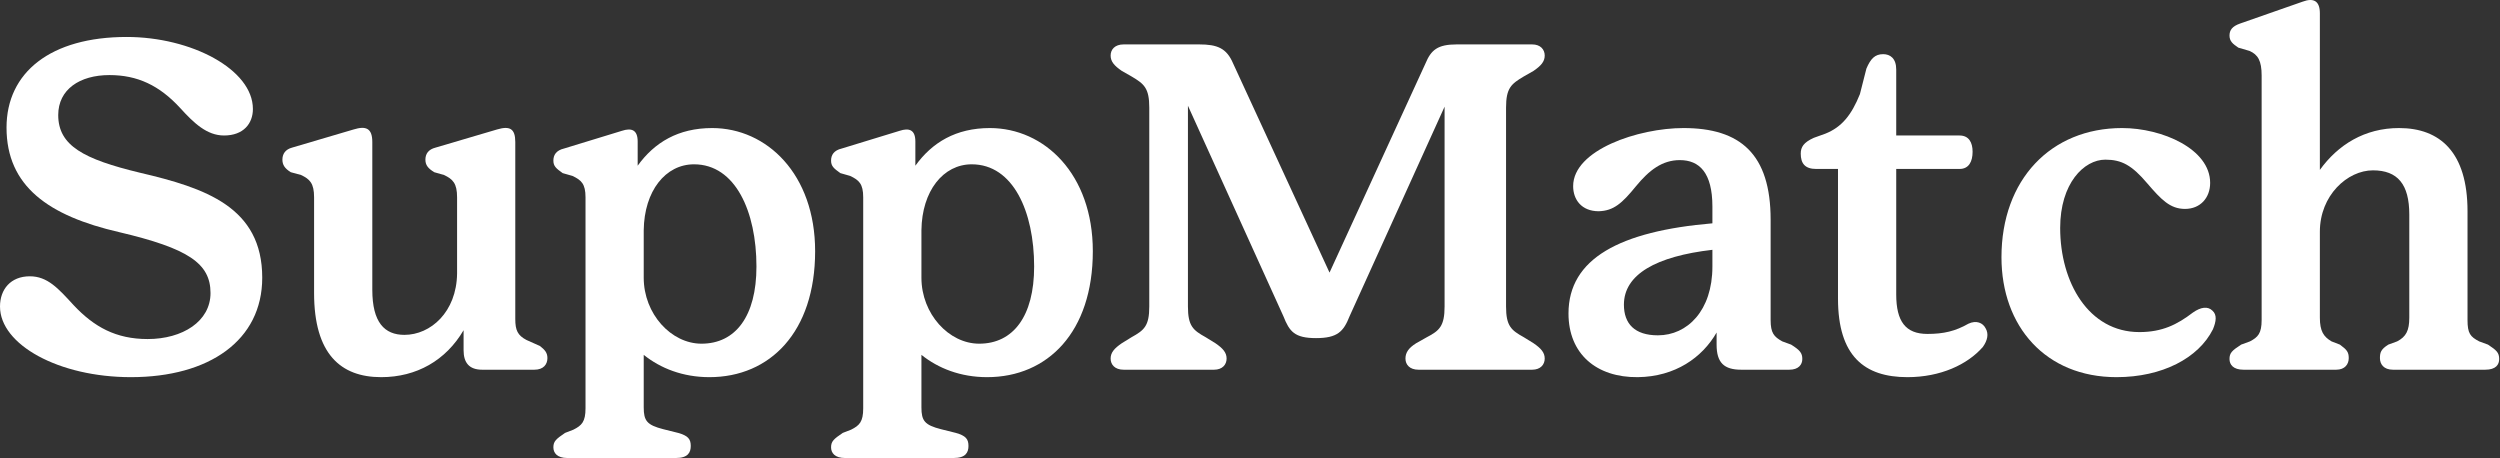 <svg width="131" height="24" viewBox="0 0 131 24" fill="none" xmlns="http://www.w3.org/2000/svg">
<rect x="0" y="0" width="131" height="24" fill="#333333" stroke="none"/>
<g clip-path="url(#clip0_20777_49861)">
<path d="M6.858 19.763C3.075 19.763 0 18.058 0 16.061C0 15.16 0.561 14.478 1.562 14.478C2.489 14.478 3.051 15.111 3.856 15.988C4.93 17.133 6.077 17.766 7.737 17.766C9.567 17.766 11.031 16.84 11.031 15.355C11.031 13.796 9.86 13.017 6.248 12.165C2.538 11.313 0.342 9.754 0.342 6.686C0.342 3.788 2.66 1.937 6.638 1.937C10.031 1.937 13.252 3.642 13.252 5.712C13.252 6.467 12.764 7.1 11.739 7.1C10.836 7.1 10.153 6.442 9.445 5.663C8.347 4.47 7.2 3.934 5.735 3.934C4.173 3.934 3.051 4.689 3.051 6.028C3.051 7.636 4.393 8.342 7.322 9.048C10.763 9.852 13.741 10.85 13.741 14.552C13.741 17.839 10.958 19.763 6.858 19.763Z" fill="white"/>
<path d="M19.973 19.763C17.849 19.763 16.458 18.545 16.458 15.355V10.339C16.458 9.608 16.238 9.389 15.775 9.17L15.238 9.024C14.92 8.829 14.798 8.634 14.798 8.366C14.798 8.074 14.945 7.83 15.311 7.733L18.532 6.783C19.167 6.588 19.509 6.71 19.509 7.441V15.185C19.509 16.889 20.143 17.547 21.193 17.547C22.559 17.547 23.926 16.354 23.951 14.332V10.339C23.951 9.608 23.731 9.389 23.267 9.17L22.755 9.024C22.438 8.829 22.291 8.658 22.291 8.366C22.291 8.074 22.438 7.83 22.828 7.733L26.049 6.783C26.709 6.588 27.001 6.735 27.001 7.441V16.719C27.001 17.303 27.123 17.571 27.587 17.815L28.295 18.131C28.539 18.326 28.685 18.472 28.685 18.764C28.685 19.081 28.49 19.373 28.002 19.373H25.268C24.585 19.373 24.292 19.008 24.292 18.35V17.303C23.365 18.886 21.827 19.763 19.973 19.763Z" fill="white"/>
<path d="M37.173 19.763C35.781 19.763 34.61 19.3 33.731 18.594V21.346C33.731 22.052 33.902 22.271 34.756 22.49L35.537 22.685C36.05 22.831 36.196 23.002 36.196 23.367C36.196 23.708 36.05 24 35.415 24H29.729C29.192 24 28.997 23.732 28.997 23.44C28.997 23.123 29.143 23.002 29.607 22.685L30.046 22.515C30.485 22.295 30.681 22.101 30.681 21.394V10.339C30.681 9.632 30.461 9.438 29.997 9.218L29.485 9.072C29.143 8.829 28.997 8.707 28.997 8.415C28.997 8.123 29.143 7.879 29.558 7.782L32.584 6.856C33.097 6.686 33.414 6.808 33.414 7.416V8.683C34.293 7.465 35.537 6.71 37.319 6.71C40.175 6.71 42.713 9.121 42.713 13.163C42.713 17.401 40.345 19.763 37.173 19.763ZM33.731 14.552C33.731 16.451 35.171 18.009 36.758 18.009C38.539 18.009 39.638 16.573 39.638 13.967C39.638 11.094 38.539 8.61 36.367 8.61C34.878 8.61 33.756 9.998 33.731 12.068V14.552Z" fill="white"/>
<path d="M51.724 19.763C50.333 19.763 49.161 19.3 48.283 18.594V21.346C48.283 22.052 48.453 22.271 49.308 22.49L50.089 22.685C50.601 22.831 50.748 23.002 50.748 23.367C50.748 23.708 50.601 24 49.967 24H44.28C43.743 24 43.548 23.732 43.548 23.44C43.548 23.123 43.694 23.002 44.158 22.685L44.597 22.515C45.037 22.295 45.232 22.101 45.232 21.394V10.339C45.232 9.632 45.012 9.438 44.548 9.218L44.036 9.072C43.694 8.829 43.548 8.707 43.548 8.415C43.548 8.123 43.694 7.879 44.109 7.782L47.136 6.856C47.648 6.686 47.965 6.808 47.965 7.416V8.683C48.844 7.465 50.089 6.71 51.87 6.71C54.726 6.71 57.264 9.121 57.264 13.163C57.264 17.401 54.897 19.763 51.724 19.763ZM48.283 14.552C48.283 16.451 49.723 18.009 51.309 18.009C53.091 18.009 54.189 16.573 54.189 13.967C54.189 11.094 53.091 8.61 50.919 8.61C49.43 8.61 48.307 9.998 48.283 12.068V14.552Z" fill="white"/>
<path d="M58.88 19.373C58.416 19.373 58.197 19.105 58.197 18.789C58.197 18.472 58.392 18.253 58.782 17.985L59.295 17.669C59.954 17.303 60.222 17.084 60.222 16.061V5.639C60.222 4.616 59.954 4.397 59.295 4.007L58.782 3.715C58.392 3.447 58.197 3.228 58.197 2.911C58.197 2.595 58.416 2.327 58.88 2.327H62.834C63.786 2.327 64.274 2.522 64.615 3.325L69.667 14.284L74.695 3.325C74.988 2.619 75.33 2.327 76.33 2.327H80.284C80.723 2.327 80.943 2.595 80.943 2.911C80.943 3.228 80.748 3.447 80.357 3.715L79.845 4.007C79.186 4.397 78.917 4.616 78.917 5.639V16.061C78.917 17.084 79.186 17.303 79.845 17.669L80.357 17.985C80.748 18.253 80.943 18.472 80.943 18.789C80.943 19.105 80.723 19.373 80.284 19.373H74.329C73.865 19.373 73.646 19.105 73.646 18.789C73.646 18.472 73.816 18.229 74.207 17.985L74.768 17.669C75.427 17.328 75.696 17.084 75.696 16.061V5.59L70.717 16.573C70.4 17.376 70.082 17.717 68.96 17.717C67.837 17.717 67.569 17.376 67.251 16.573L62.248 5.541V16.061C62.248 17.084 62.516 17.303 63.175 17.669L63.688 17.985C64.078 18.253 64.274 18.472 64.274 18.789C64.274 19.105 64.054 19.373 63.615 19.373H58.88Z" fill="white"/>
<path d="M91.243 19.373C90.34 19.373 89.95 19.008 89.95 18.058V17.425C89.194 18.74 87.778 19.738 85.825 19.763C83.653 19.787 82.189 18.545 82.189 16.427C82.189 13.553 84.873 12.116 89.73 11.702V10.826C89.73 9.048 89.047 8.39 88.022 8.39C87.094 8.39 86.411 8.926 85.728 9.754C84.996 10.655 84.556 11.045 83.775 11.069C82.872 11.069 82.433 10.46 82.433 9.754C82.433 7.855 85.85 6.71 88.217 6.71C91.194 6.71 92.781 8.074 92.781 11.508V16.767C92.781 17.449 92.952 17.644 93.391 17.888L93.855 18.058C94.318 18.35 94.441 18.497 94.441 18.813C94.441 19.105 94.245 19.373 93.758 19.373H91.243ZM85.093 15.964C85.093 16.962 85.654 17.571 86.875 17.571C88.413 17.571 89.73 16.28 89.73 13.967V13.09C86.777 13.431 85.093 14.381 85.093 15.964Z" fill="white"/>
<path d="M99.948 19.763C97.703 19.763 96.311 18.667 96.311 15.647V8.853H95.165C94.579 8.853 94.359 8.561 94.359 8.05C94.359 7.709 94.506 7.465 95.043 7.222L95.652 7.003C96.506 6.662 97.019 6.028 97.459 4.933L97.8 3.593C98.02 3.082 98.24 2.838 98.679 2.838C99.045 2.838 99.362 3.058 99.362 3.642V7.1H102.681C103.169 7.1 103.364 7.465 103.364 7.952C103.364 8.464 103.169 8.853 102.681 8.853H99.362V15.428C99.362 16.841 99.851 17.498 100.997 17.498C101.851 17.498 102.462 17.352 103.145 16.962C103.56 16.768 103.902 16.914 104.048 17.206C104.219 17.498 104.145 17.839 103.902 18.18C103.096 19.105 101.681 19.763 99.948 19.763Z" fill="white"/>
<path d="M110.906 19.763C107.196 19.763 104.877 17.108 104.877 13.48C104.877 9.413 107.465 6.71 111.199 6.71C113.298 6.71 115.812 7.806 115.812 9.584C115.812 10.363 115.299 10.947 114.494 10.947C113.713 10.947 113.249 10.46 112.517 9.608C111.711 8.658 111.175 8.366 110.32 8.366C109.198 8.366 107.953 9.608 107.953 11.946C107.953 14.795 109.441 17.401 112.102 17.401C113.298 17.401 114.079 17.011 114.908 16.378C115.324 16.086 115.689 16.037 115.934 16.28C116.178 16.5 116.129 16.84 115.958 17.255C115.202 18.764 113.298 19.763 110.906 19.763Z" fill="white"/>
<path d="M125.393 19.373C124.904 19.373 124.709 19.081 124.709 18.764C124.709 18.472 124.758 18.302 125.148 18.058L125.612 17.888C126.076 17.644 126.247 17.328 126.247 16.646V11.24C126.247 9.657 125.636 8.926 124.343 8.926C123.001 8.926 121.561 10.241 121.561 12.141V16.646C121.561 17.352 121.756 17.644 122.171 17.888L122.61 18.058C122.977 18.326 123.074 18.448 123.074 18.764C123.074 19.081 122.879 19.373 122.415 19.373H117.558C117.021 19.373 116.826 19.105 116.826 18.813C116.826 18.497 116.948 18.375 117.436 18.058L117.9 17.888C118.315 17.669 118.51 17.474 118.51 16.767V3.959C118.51 3.179 118.315 2.863 117.875 2.668L117.289 2.497C116.997 2.303 116.826 2.156 116.826 1.864C116.826 1.572 116.972 1.377 117.387 1.231L120.658 0.087C121.243 -0.133 121.561 0.062 121.561 0.695V8.902C122.512 7.587 123.904 6.71 125.71 6.71C127.857 6.71 129.298 7.977 129.298 11.069V16.767C129.298 17.474 129.444 17.644 129.908 17.888L130.371 18.058C130.811 18.35 130.957 18.472 130.957 18.813C130.957 19.105 130.786 19.373 130.225 19.373H125.393Z" fill="white"/>
</g>
<defs>
<clipPath id="clip0_20777_49861">
<rect width="131" height="24" fill="white"/>
</clipPath>
</defs>
</svg>
